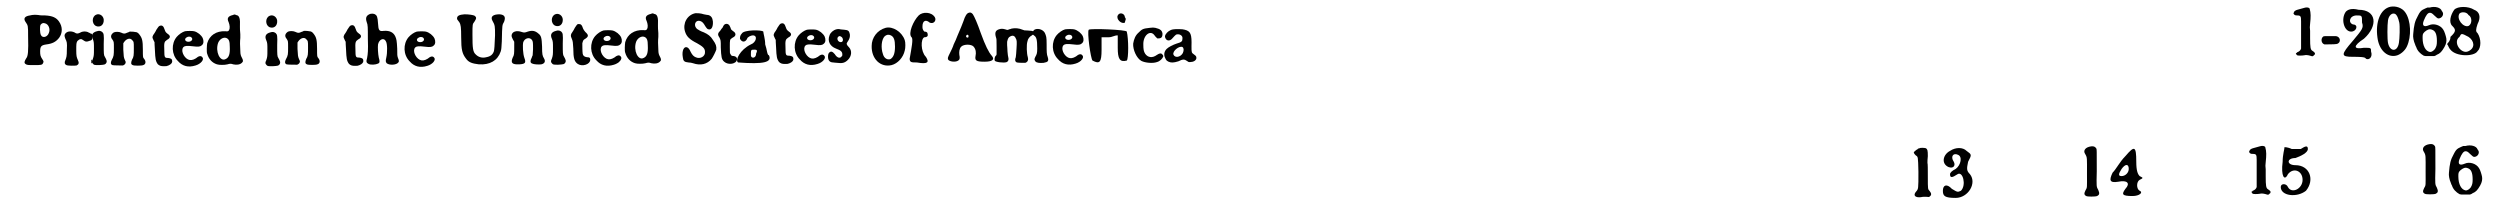 <?xml version='1.0' encoding='utf-8'?>
<svg xmlns="http://www.w3.org/2000/svg" xmlns:xlink="http://www.w3.org/1999/xlink" width="657px" height="53px" viewBox="0 0 6573 536" version="1.1">
<defs>
<path id="gl4143" d="M 44 36 C 30 38 26 44 32 53 C 39 63 39 63 39 92 C 40 131 39 144 34 150 C 29 158 28 162 32 165 C 36 168 39 168 55 168 C 73 168 77 168 79 162 C 81 159 80 157 76 151 C 72 145 71 141 71 132 C 71 118 74 115 88 113 C 104 111 113 106 121 96 C 131 83 131 66 121 52 C 114 42 104 37 84 36 C 78 36 71 36 67 35 C 60 34 51 34 44 36 M 84 57 C 93 59 99 72 94 83 C 90 94 77 97 73 88 C 70 82 70 65 72 61 C 75 57 79 55 84 57 z" fill="black"/><!-- width=144 height=186 -->
<path id="gl4352" d="M 84 28 C 83 28 79 29 76 31 C 69 34 67 34 61 30 C 52 26 43 27 38 32 C 34 36 34 39 37 47 C 41 55 42 57 41 76 C 41 94 40 96 37 104 C 34 110 35 115 40 117 C 43 119 63 119 67 118 C 73 115 74 111 70 103 C 67 96 66 93 66 78 C 66 61 66 58 69 53 C 72 50 75 48 78 48 C 80 48 81 48 88 53 C 91 55 95 55 100 53 C 108 51 109 49 109 41 C 109 36 108 33 104 33 C 103 33 102 31 100 31 C 96 28 89 27 84 28 M 108 103 C 108 103 107 103 106 103 C 106 103 106 104 106 104 C 106 105 106 105 106 105 C 106 106 106 110 106 110 C 106 110 106 111 106 111 C 106 111 106 112 107 112 C 109 114 109 108 108 104 C 108 103 108 102 108 103 z" fill="black"/><!-- width=123 height=133 -->
<path id="gl774" d="M 28 8 C 16 13 16 32 27 38 C 39 43 49 35 48 21 C 47 11 37 4 28 8 M 30 52 C 18 55 14 62 19 73 C 22 80 22 83 22 99 C 22 115 22 117 19 126 C 16 132 16 135 19 138 C 22 142 23 142 36 142 C 50 141 52 141 55 136 C 57 132 56 129 51 120 C 48 116 48 111 48 86 C 49 60 48 58 44 54 C 40 51 36 50 30 52 z" fill="black"/><!-- width=70 height=168 -->
<path id="gl4353" d="M 64 15 C 63 16 60 17 57 18 C 51 21 48 21 42 18 C 36 15 27 15 22 17 C 14 22 12 29 18 36 C 22 42 22 42 22 58 C 22 78 22 80 16 91 C 13 97 13 102 18 104 C 20 105 43 105 46 105 C 49 104 53 101 53 98 C 54 96 53 94 51 90 C 48 83 48 81 47 63 C 47 57 47 52 47 46 C 48 45 48 44 49 43 C 55 34 65 31 70 37 C 75 42 75 42 75 59 C 75 78 75 82 70 90 C 67 98 67 102 72 104 C 75 106 96 106 100 104 C 107 102 108 94 102 87 C 99 84 99 82 99 63 C 99 39 97 32 90 23 C 87 19 84 16 78 16 C 74 15 66 15 64 15 z" fill="black"/><!-- width=117 height=120 -->
<path id="gl4354" d="M 38 12 C 36 13 34 16 30 22 C 29 25 26 29 25 31 C 19 39 18 42 22 49 C 23 51 24 54 25 55 C 25 56 25 63 26 76 C 27 100 28 106 34 114 C 39 118 42 119 50 119 C 57 119 57 119 62 117 C 69 114 72 110 72 106 C 72 100 69 98 61 97 C 52 97 51 96 51 77 C 50 56 51 54 58 49 C 68 44 68 38 60 33 C 55 29 54 28 52 22 C 49 12 45 9 38 12 z" fill="black"/><!-- width=84 height=133 -->
<path id="gl4355" d="M 55 24 C 48 26 39 32 33 39 C 18 57 19 86 36 103 C 48 117 64 121 83 115 C 97 111 107 99 101 93 C 97 88 91 90 84 96 C 76 101 69 102 63 99 C 51 93 43 74 51 66 C 54 63 60 62 76 64 C 91 66 96 65 100 61 C 105 57 105 49 102 42 C 98 34 88 26 79 24 C 75 23 61 23 55 24 M 70 39 C 78 43 74 52 64 52 C 55 52 52 44 60 40 C 63 38 67 38 70 39 z" fill="black"/><!-- width=118 height=132 -->
<path id="gl4356" d="M 77 9 C 64 12 61 18 66 28 C 69 36 70 44 67 49 C 66 52 63 53 57 52 C 33 51 15 63 9 84 C 8 89 7 108 9 112 C 13 126 22 136 35 140 C 41 142 55 142 63 140 C 69 138 73 138 78 140 C 87 142 96 141 101 136 C 105 133 105 129 101 122 C 99 118 97 115 97 104 C 96 92 96 78 97 70 C 97 66 97 64 97 60 C 96 49 96 46 96 40 C 97 19 95 10 86 9 C 82 7 82 7 77 9 M 60 70 C 67 73 69 79 69 93 C 70 112 67 122 58 126 C 43 134 30 106 38 83 C 42 73 52 67 60 70 z" fill="black"/><!-- width=124 height=170 -->
<path id="gl774" d="M 28 8 C 16 13 16 32 27 38 C 39 43 49 35 48 21 C 47 11 37 4 28 8 M 30 52 C 18 55 14 62 19 73 C 22 80 22 83 22 99 C 22 115 22 117 19 126 C 16 132 16 135 19 138 C 22 142 23 142 36 142 C 50 141 52 141 55 136 C 57 132 56 129 51 120 C 48 116 48 111 48 86 C 49 60 48 58 44 54 C 40 51 36 50 30 52 z" fill="black"/><!-- width=70 height=168 -->
<path id="gl4353" d="M 64 15 C 63 16 60 17 57 18 C 51 21 48 21 42 18 C 36 15 27 15 22 17 C 14 22 12 29 18 36 C 22 42 22 42 22 58 C 22 78 22 80 16 91 C 13 97 13 102 18 104 C 20 105 43 105 46 105 C 49 104 53 101 53 98 C 54 96 53 94 51 90 C 48 83 48 81 47 63 C 47 57 47 52 47 46 C 48 45 48 44 49 43 C 55 34 65 31 70 37 C 75 42 75 42 75 59 C 75 78 75 82 70 90 C 67 98 67 102 72 104 C 75 106 96 106 100 104 C 107 102 108 94 102 87 C 99 84 99 82 99 63 C 99 39 97 32 90 23 C 87 19 84 16 78 16 C 74 15 66 15 64 15 z" fill="black"/><!-- width=117 height=120 -->
<path id="gl4354" d="M 38 12 C 36 13 34 16 30 22 C 29 25 26 29 25 31 C 19 39 18 42 22 49 C 23 51 24 54 25 55 C 25 56 25 63 26 76 C 27 100 28 106 34 114 C 39 118 42 119 50 119 C 57 119 57 119 62 117 C 69 114 72 110 72 106 C 72 100 69 98 61 97 C 52 97 51 96 51 77 C 50 56 51 54 58 49 C 68 44 68 38 60 33 C 55 29 54 28 52 22 C 49 12 45 9 38 12 z" fill="black"/><!-- width=84 height=133 -->
<path id="gl4357" d="M 40 11 C 30 15 27 21 31 33 C 34 40 34 46 34 77 C 35 109 34 117 32 128 C 29 138 30 141 36 144 C 42 147 55 146 61 143 C 66 141 66 137 63 127 C 61 118 60 99 61 92 C 64 78 77 73 82 84 C 86 90 86 114 83 127 C 81 136 81 138 84 142 C 91 148 110 147 115 140 C 117 138 117 135 114 128 C 112 122 112 121 112 103 C 111 82 110 78 107 71 C 102 60 92 55 77 56 C 64 58 62 55 61 36 C 60 19 58 15 53 12 C 49 10 44 10 40 11 z" fill="black"/><!-- width=134 height=175 -->
<path id="gl4355" d="M 55 24 C 48 26 39 32 33 39 C 18 57 19 86 36 103 C 48 117 64 121 83 115 C 97 111 107 99 101 93 C 97 88 91 90 84 96 C 76 101 69 102 63 99 C 51 93 43 74 51 66 C 54 63 60 62 76 64 C 91 66 96 65 100 61 C 105 57 105 49 102 42 C 98 34 88 26 79 24 C 75 23 61 23 55 24 M 70 39 C 78 43 74 52 64 52 C 55 52 52 44 60 40 C 63 38 67 38 70 39 z" fill="black"/><!-- width=118 height=132 -->
<path id="gl2566" d="M 45 19 C 31 20 25 23 25 30 C 25 33 26 33 31 40 C 35 46 36 54 36 80 C 36 114 39 124 49 137 C 56 147 66 150 83 152 C 112 154 133 142 141 118 C 143 112 143 108 144 91 C 145 45 145 48 150 39 C 155 26 151 20 138 19 C 121 19 113 25 119 36 C 126 48 126 51 126 75 C 125 104 124 112 123 117 C 120 126 114 131 103 133 C 92 136 82 133 75 126 C 67 119 66 109 66 73 C 66 46 66 45 71 39 C 77 30 77 27 72 23 C 69 21 57 19 45 19 z" fill="black"/><!-- width=168 height=166 -->
<path id="gl4358" d="M 61 17 C 53 20 51 20 45 18 C 31 13 19 17 18 27 C 18 30 18 31 21 37 C 22 39 24 42 25 44 C 25 48 25 53 25 57 C 25 76 25 79 21 86 C 15 100 19 105 39 104 C 54 103 57 100 52 87 C 48 76 47 53 49 45 C 53 34 66 31 72 39 C 75 43 75 47 75 64 C 75 69 74 75 74 80 C 73 82 72 84 72 85 C 67 95 67 100 73 102 C 76 104 90 105 97 104 C 106 102 109 96 104 88 C 100 81 99 78 99 57 C 98 34 97 28 89 22 C 81 15 73 13 61 17 z" fill="black"/><!-- width=121 height=119 -->
<path id="gl774" d="M 28 8 C 16 13 16 32 27 38 C 39 43 49 35 48 21 C 47 11 37 4 28 8 M 30 52 C 18 55 14 62 19 73 C 22 80 22 83 22 99 C 22 115 22 117 19 126 C 16 132 16 135 19 138 C 22 142 23 142 36 142 C 50 141 52 141 55 136 C 57 132 56 129 51 120 C 48 116 48 111 48 86 C 49 60 48 58 44 54 C 40 51 36 50 30 52 z" fill="black"/><!-- width=70 height=168 -->
<path id="gl4359" d="M 40 12 C 38 13 35 17 32 22 C 31 25 28 29 27 31 C 21 39 20 43 24 51 C 27 58 27 61 28 77 C 28 103 31 112 40 118 C 52 126 73 119 73 107 C 73 102 72 100 64 100 C 57 99 54 96 53 91 C 52 85 52 69 52 63 C 54 56 54 54 60 51 C 69 45 69 41 60 33 C 56 28 56 28 54 24 C 51 15 49 12 44 12 C 42 12 40 12 40 12 z" fill="black"/><!-- width=88 height=136 -->
<path id="gl4355" d="M 55 24 C 48 26 39 32 33 39 C 18 57 19 86 36 103 C 48 117 64 121 83 115 C 97 111 107 99 101 93 C 97 88 91 90 84 96 C 76 101 69 102 63 99 C 51 93 43 74 51 66 C 54 63 60 62 76 64 C 91 66 96 65 100 61 C 105 57 105 49 102 42 C 98 34 88 26 79 24 C 75 23 61 23 55 24 M 70 39 C 78 43 74 52 64 52 C 55 52 52 44 60 40 C 63 38 67 38 70 39 z" fill="black"/><!-- width=118 height=132 -->
<path id="gl4356" d="M 77 9 C 64 12 61 18 66 28 C 69 36 70 44 67 49 C 66 52 63 53 57 52 C 33 51 15 63 9 84 C 8 89 7 108 9 112 C 13 126 22 136 35 140 C 41 142 55 142 63 140 C 69 138 73 138 78 140 C 87 142 96 141 101 136 C 105 133 105 129 101 122 C 99 118 97 115 97 104 C 96 92 96 78 97 70 C 97 66 97 64 97 60 C 96 49 96 46 96 40 C 97 19 95 10 86 9 C 82 7 82 7 77 9 M 60 70 C 67 73 69 79 69 93 C 70 112 67 122 58 126 C 43 134 30 106 38 83 C 42 73 52 67 60 70 z" fill="black"/><!-- width=124 height=170 -->
<path id="gl4360" d="M 47 15 C 25 19 12 42 19 64 C 23 77 31 85 51 95 C 67 104 72 109 72 118 C 73 130 59 138 47 132 C 42 130 38 126 34 118 C 30 109 28 108 25 106 C 16 102 10 115 13 132 C 14 142 17 145 28 146 C 33 146 36 147 40 148 C 60 155 78 151 90 136 C 94 130 100 118 102 112 C 103 103 101 97 93 86 C 87 76 80 71 69 66 C 60 63 54 59 51 57 C 39 46 48 30 62 37 C 66 39 69 43 73 50 C 77 56 79 58 82 58 C 89 60 94 51 93 37 C 92 27 88 22 81 20 C 79 20 74 19 69 18 C 60 15 52 15 47 15 z" fill="black"/><!-- width=114 height=166 -->
<path id="gl4361" d="M 37 11 C 34 12 32 15 30 20 C 28 22 25 26 24 28 C 17 35 16 39 21 46 C 25 54 25 54 25 73 C 26 98 27 105 34 111 C 45 121 67 117 68 105 C 69 100 65 97 60 96 C 55 96 52 95 51 91 C 49 89 49 88 49 72 C 49 52 49 52 55 48 C 57 47 58 46 60 45 C 66 41 65 34 58 30 C 54 27 52 26 51 21 C 48 12 43 9 37 11 z" fill="black"/><!-- width=81 height=128 -->
<path id="gl4362" d="M 19 14 C 14 19 14 24 14 28 C 19 38 28 38 33 28 C 33 24 43 19 48 19 C 62 19 57 38 43 43 C 14 57 0 86 9 91 C 76 96 100 91 91 72 C 86 72 86 57 81 43 C 81 28 76 14 76 9 C 72 4 24 4 19 14 M 57 67 C 57 81 43 81 43 72 C 43 57 43 57 52 57 C 57 57 62 57 57 67 z" fill="black"/><!-- width=105 height=105 -->
<path id="gl4354" d="M 38 12 C 36 13 34 16 30 22 C 29 25 26 29 25 31 C 19 39 18 42 22 49 C 23 51 24 54 25 55 C 25 56 25 63 26 76 C 27 100 28 106 34 114 C 39 118 42 119 50 119 C 57 119 57 119 62 117 C 69 114 72 110 72 106 C 72 100 69 98 61 97 C 52 97 51 96 51 77 C 50 56 51 54 58 49 C 68 44 68 38 60 33 C 55 29 54 28 52 22 C 49 12 45 9 38 12 z" fill="black"/><!-- width=84 height=133 -->
<path id="gl4355" d="M 55 24 C 48 26 39 32 33 39 C 18 57 19 86 36 103 C 48 117 64 121 83 115 C 97 111 107 99 101 93 C 97 88 91 90 84 96 C 76 101 69 102 63 99 C 51 93 43 74 51 66 C 54 63 60 62 76 64 C 91 66 96 65 100 61 C 105 57 105 49 102 42 C 98 34 88 26 79 24 C 75 23 61 23 55 24 M 70 39 C 78 43 74 52 64 52 C 55 52 52 44 60 40 C 63 38 67 38 70 39 z" fill="black"/><!-- width=118 height=132 -->
<path id="gl4363" d="M 35 16 C 27 18 19 25 17 32 C 11 47 18 61 34 67 C 48 72 51 76 51 83 C 51 85 51 87 49 88 C 45 94 37 92 31 82 C 25 75 21 73 16 78 C 14 80 13 83 13 89 C 13 99 18 104 27 104 C 28 104 33 105 37 105 C 51 107 58 105 66 97 C 76 87 77 73 69 64 C 62 57 61 54 65 49 C 70 42 72 36 71 29 C 69 20 67 18 56 17 C 52 17 48 16 46 16 C 43 15 38 15 35 16 M 47 35 C 54 38 55 50 47 50 C 38 50 34 37 43 34 C 45 34 45 34 47 35 z" fill="black"/><!-- width=89 height=120 -->
<path id="gl3098" d="M 53 16 C 31 22 16 42 16 64 C 15 99 40 122 69 115 C 85 111 100 95 104 76 C 106 70 106 54 104 49 C 97 27 72 11 53 16 M 67 36 C 75 40 78 48 78 66 C 78 84 74 94 66 99 C 58 102 49 97 46 86 C 40 69 42 48 50 39 C 55 34 61 33 67 36 z" fill="black"/><!-- width=121 height=131 -->
<path id="gl4364" d="M 33 14 C 19 28 4 62 14 72 C 19 76 14 100 9 129 C 9 139 14 139 28 139 C 57 144 62 139 52 124 C 38 110 38 76 48 72 C 57 72 57 67 57 67 C 57 62 57 57 48 57 C 43 52 43 48 43 43 C 43 28 52 24 62 33 C 72 38 81 28 76 19 C 67 4 43 4 33 14 z" fill="black"/><!-- width=86 height=153 -->
<path id="gl4365" d="M 65 9 C 60 10 55 18 51 31 C 48 39 43 52 35 70 C 33 76 28 87 25 93 C 23 100 18 110 15 116 C 9 128 9 129 10 133 C 13 139 30 141 37 136 C 41 134 42 129 40 121 C 39 113 40 104 45 99 C 52 92 72 92 78 99 C 84 106 85 115 83 124 C 81 136 85 139 107 139 C 128 139 135 133 126 123 C 118 114 109 96 97 63 C 88 37 80 19 76 13 C 73 9 69 7 65 9 M 64 69 C 65 72 64 74 63 75 C 60 75 58 74 58 72 C 58 67 63 66 64 69 z" fill="black"/><!-- width=141 height=168 -->
<path id="gl4366" d="M 61 14 C 59 15 55 16 54 16 C 51 18 50 18 44 16 C 37 14 33 14 27 16 C 18 19 16 25 19 36 C 21 42 21 42 21 61 C 21 84 22 84 18 87 C 16 90 15 95 16 99 C 17 103 41 106 48 103 C 52 101 54 97 52 90 C 51 87 51 84 50 75 C 50 68 49 61 49 58 C 49 55 49 54 49 49 C 51 40 53 37 57 35 C 64 31 69 33 72 40 C 75 45 75 49 74 66 C 73 81 73 83 72 90 C 69 97 70 102 75 104 C 78 105 93 105 97 105 C 104 103 106 97 104 90 C 101 81 100 57 103 48 C 104 41 109 35 115 32 C 115 31 117 31 118 30 C 118 31 120 31 120 32 C 127 36 129 43 129 67 C 129 79 128 82 124 89 C 121 95 121 97 124 101 C 127 105 135 106 146 105 C 158 103 160 100 157 90 C 154 82 154 76 154 56 C 154 36 153 34 149 25 C 143 15 128 12 120 18 C 120 19 119 20 118 21 C 117 21 115 20 114 20 C 111 20 106 19 102 19 C 95 19 95 19 90 17 C 81 13 70 12 61 14 z" fill="black"/><!-- width=171 height=117 -->
<path id="gl4355" d="M 55 24 C 48 26 39 32 33 39 C 18 57 19 86 36 103 C 48 117 64 121 83 115 C 97 111 107 99 101 93 C 97 88 91 90 84 96 C 76 101 69 102 63 99 C 51 93 43 74 51 66 C 54 63 60 62 76 64 C 91 66 96 65 100 61 C 105 57 105 49 102 42 C 98 34 88 26 79 24 C 75 23 61 23 55 24 M 70 39 C 78 43 74 52 64 52 C 55 52 52 44 60 40 C 63 38 67 38 70 39 z" fill="black"/><!-- width=118 height=132 -->
<path id="gl4367" d="M 86 14 C 81 24 96 38 105 33 C 105 28 110 24 105 19 C 105 9 91 4 86 14 M 9 52 C 4 57 14 129 19 134 C 38 144 43 139 43 105 C 43 96 43 81 43 72 C 48 72 57 72 62 72 C 72 72 76 67 86 67 C 86 81 86 91 86 100 C 86 129 91 139 110 134 C 115 129 115 76 110 57 C 110 52 14 48 9 52 z" fill="black"/><!-- width=129 height=148 -->
<path id="gl4368" d="M 69 12 C 51 14 49 15 39 25 C 31 32 27 42 25 54 C 24 70 34 93 47 100 C 57 105 77 107 88 103 C 96 101 103 94 105 88 C 105 85 104 84 101 81 C 98 79 94 80 88 84 C 76 93 64 91 57 81 C 53 75 52 69 52 57 C 51 32 70 17 81 31 C 82 33 85 36 86 37 C 87 38 88 39 89 40 C 90 40 91 40 93 40 C 100 40 103 36 103 28 C 102 19 97 15 84 12 C 78 11 78 11 69 12 z" fill="black"/><!-- width=114 height=117 -->
<path id="gl4369" d="M 36 8 C 27 9 19 15 15 22 C 13 26 13 28 15 32 C 19 40 28 39 34 31 C 37 27 41 24 43 22 C 51 19 61 24 60 32 C 60 40 58 42 44 46 C 35 49 23 55 18 60 C 11 67 10 76 14 84 C 17 91 18 91 23 94 C 30 97 36 97 49 93 C 61 87 65 87 72 92 C 76 95 76 95 80 95 C 89 95 96 91 97 85 C 97 81 97 79 91 75 C 84 70 84 70 84 53 C 85 21 82 13 66 9 C 61 7 41 7 36 8 M 60 55 C 64 58 64 64 61 71 C 55 82 40 85 36 75 C 33 66 51 51 60 55 z" fill="black"/><!-- width=108 height=109 -->
<path id="gl4370" d="M 37 11 C 36 11 34 12 33 12 C 30 13 19 16 15 17 C 11 18 6 21 6 24 C 6 24 5 25 5 26 C 4 27 6 28 7 30 C 9 31 9 32 14 32 C 24 32 25 34 25 48 C 25 54 25 61 25 64 C 25 110 25 117 25 120 C 24 124 21 127 17 129 C 16 129 14 130 13 132 C 12 132 12 132 11 133 C 12 134 12 135 12 135 C 13 136 14 138 15 138 C 16 139 27 139 33 138 C 37 137 42 137 49 139 C 55 141 56 141 58 139 C 59 138 60 137 60 137 C 61 137 62 135 62 133 C 62 132 60 129 55 126 C 50 123 49 117 49 92 C 49 85 49 76 49 73 C 48 67 48 60 49 54 C 51 36 51 25 48 15 C 48 12 43 10 37 11 z" fill="black"/><!-- width=72 height=151 -->
<path id="gl4371" d="M 36 15 C 22 15 21 15 19 16 C 12 21 13 34 22 37 C 25 37 50 37 54 36 C 67 34 66 16 52 15 C 51 15 43 15 36 15 z" fill="black"/><!-- width=78 height=52 -->
<path id="gl4372" d="M 14 14 C 0 33 9 67 28 67 C 43 67 48 48 33 48 C 19 43 24 24 43 24 C 57 24 57 24 57 43 C 62 57 57 62 33 91 C 0 129 0 134 33 134 C 48 134 67 134 67 139 C 76 144 86 134 81 120 C 81 110 81 110 62 110 C 33 115 33 105 62 86 C 100 52 96 9 48 9 C 28 4 19 9 14 14 z" fill="black"/><!-- width=100 height=148 -->
<path id="gl4373" d="M 49 18 C 23 24 9 58 15 100 C 19 132 40 153 64 148 C 75 146 88 135 93 124 C 106 97 104 54 89 33 C 81 21 64 15 49 18 M 62 37 C 67 40 70 47 73 60 C 75 69 74 103 72 114 C 68 139 48 138 43 114 C 41 105 41 66 43 54 C 45 41 54 33 62 37 z" fill="black"/><!-- width=115 height=164 -->
<path id="gl4374" d="M 61 10 C 58 10 56 10 55 10 C 53 11 45 14 42 16 C 37 19 34 23 30 31 C 21 47 19 57 17 81 C 16 88 18 99 22 108 C 23 111 24 114 25 115 C 28 125 36 133 45 138 C 46 138 48 139 50 139 C 54 139 58 139 62 139 C 66 139 70 139 73 139 C 75 138 77 138 79 136 C 89 132 93 127 100 115 C 105 106 106 99 105 92 C 104 86 100 73 97 69 C 90 57 72 51 59 57 C 45 63 40 58 45 45 C 51 30 56 24 61 24 C 65 24 67 25 73 31 C 79 37 82 39 84 39 C 92 39 98 31 96 24 C 95 22 94 20 93 19 C 90 10 75 6 61 10 M 67 69 C 76 72 80 81 80 99 C 80 109 79 113 75 120 C 72 124 66 129 61 128 C 50 126 42 112 42 91 C 42 82 42 80 47 75 C 54 69 60 66 67 69 z" fill="black"/><!-- width=117 height=151 -->
<path id="gl4375" d="M 19 14 C 9 28 4 48 14 57 C 24 67 24 72 9 86 C 9 96 4 100 0 105 C 4 110 4 115 9 120 C 24 139 72 139 81 124 C 91 115 91 91 81 76 C 76 72 76 67 81 52 C 91 33 86 19 72 14 C 57 4 28 4 19 14 M 57 28 C 67 33 67 52 57 57 C 43 62 24 38 33 24 C 38 19 52 19 57 28 M 57 86 C 72 96 76 115 57 124 C 38 134 14 100 33 86 C 38 76 38 76 57 86 z" fill="black"/><!-- width=100 height=148 -->
<path id="gl4376" d="M 25 9 C 24 9 22 10 21 10 C 20 12 19 12 19 12 C 18 12 12 17 10 19 C 9 21 11 24 15 28 C 21 32 21 30 22 72 C 22 117 22 117 16 124 C 7 134 13 141 29 139 C 32 138 38 138 42 138 C 51 139 51 139 52 137 C 57 134 57 129 52 123 C 47 117 47 120 47 84 C 47 66 47 50 46 48 C 46 45 46 37 47 30 C 47 14 46 12 42 9 C 39 8 28 7 25 9 z" fill="black"/><!-- width=67 height=151 -->
<path id="gl4377" d="M 28 14 C 9 24 4 48 24 57 C 38 62 43 52 38 43 C 28 28 38 19 48 24 C 62 28 57 52 43 62 C 33 67 28 72 28 76 C 28 86 33 86 48 76 C 62 67 72 105 57 120 C 48 124 48 124 33 115 C 19 100 9 105 9 120 C 9 134 14 139 43 139 C 76 139 100 100 81 76 C 72 67 72 62 76 43 C 86 24 86 24 72 14 C 62 4 43 4 28 14 z" fill="black"/><!-- width=100 height=148 -->
<path id="gl3616" d="M 35 10 C 20 12 13 21 19 30 C 25 40 24 40 24 83 C 24 120 25 119 20 127 C 16 135 16 139 22 142 C 25 144 46 144 51 142 C 57 139 58 135 54 126 C 49 117 49 118 50 76 C 50 18 50 19 49 16 C 46 11 42 9 35 10 z" fill="black"/><!-- width=73 height=157 -->
<path id="gl4378" d="M 43 28 C 28 43 19 62 9 72 C 0 91 0 100 24 96 C 48 91 57 100 43 115 C 33 129 33 134 62 134 C 81 134 91 124 81 120 C 72 115 72 96 81 91 C 91 86 91 86 81 81 C 76 76 72 67 72 43 C 72 0 67 0 43 28 M 52 62 C 52 72 43 81 33 81 C 24 81 24 76 33 62 C 43 48 52 48 52 62 z" fill="black"/><!-- width=96 height=144 -->
<path id="gl4370" d="M 37 11 C 36 11 34 12 33 12 C 30 13 19 16 15 17 C 11 18 6 21 6 24 C 6 24 5 25 5 26 C 4 27 6 28 7 30 C 9 31 9 32 14 32 C 24 32 25 34 25 48 C 25 54 25 61 25 64 C 25 110 25 117 25 120 C 24 124 21 127 17 129 C 16 129 14 130 13 132 C 12 132 12 132 11 133 C 12 134 12 135 12 135 C 13 136 14 138 15 138 C 16 139 27 139 33 138 C 37 137 42 137 49 139 C 55 141 56 141 58 139 C 59 138 60 137 60 137 C 61 137 62 135 62 133 C 62 132 60 129 55 126 C 50 123 49 117 49 92 C 49 85 49 76 49 73 C 48 67 48 60 49 54 C 51 36 51 25 48 15 C 48 12 43 10 37 11 z" fill="black"/><!-- width=72 height=151 -->
<path id="gl4379" d="M 19 4 C 19 9 14 24 14 43 C 9 81 19 96 28 76 C 43 57 67 67 67 91 C 67 115 38 129 28 110 C 24 100 9 100 9 110 C 9 134 52 139 76 120 C 100 91 86 52 48 52 C 24 52 24 33 48 33 C 62 28 81 19 81 9 C 81 0 76 0 62 9 C 52 9 48 9 38 9 C 28 4 19 4 19 4 z" fill="black"/><!-- width=100 height=144 -->
<path id="gl3616" d="M 35 10 C 20 12 13 21 19 30 C 25 40 24 40 24 83 C 24 120 25 119 20 127 C 16 135 16 139 22 142 C 25 144 46 144 51 142 C 57 139 58 135 54 126 C 49 117 49 118 50 76 C 50 18 50 19 49 16 C 46 11 42 9 35 10 z" fill="black"/><!-- width=73 height=157 -->
<path id="gl4374" d="M 61 10 C 58 10 56 10 55 10 C 53 11 45 14 42 16 C 37 19 34 23 30 31 C 21 47 19 57 17 81 C 16 88 18 99 22 108 C 23 111 24 114 25 115 C 28 125 36 133 45 138 C 46 138 48 139 50 139 C 54 139 58 139 62 139 C 66 139 70 139 73 139 C 75 138 77 138 79 136 C 89 132 93 127 100 115 C 105 106 106 99 105 92 C 104 86 100 73 97 69 C 90 57 72 51 59 57 C 45 63 40 58 45 45 C 51 30 56 24 61 24 C 65 24 67 25 73 31 C 79 37 82 39 84 39 C 92 39 98 31 96 24 C 95 22 94 20 93 19 C 90 10 75 6 61 10 M 67 69 C 76 72 80 81 80 99 C 80 109 79 113 75 120 C 72 124 66 129 61 128 C 50 126 42 112 42 91 C 42 82 42 80 47 75 C 54 69 60 66 67 69 z" fill="black"/><!-- width=117 height=151 -->
</defs>
<use xlink:href="#gl4143" x="0" y="5"/>
<use xlink:href="#gl4352" x="101" y="56"/>
<use xlink:href="#gl774" x="192" y="31"/>
<use xlink:href="#gl4353" x="245" y="69"/>
<use xlink:href="#gl4354" x="350" y="57"/>
<use xlink:href="#gl4355" x="401" y="59"/>
<use xlink:href="#gl4356" x="506" y="31"/>
<use xlink:href="#gl774" x="653" y="34"/>
<use xlink:href="#gl4353" x="708" y="67"/>
<use xlink:href="#gl4354" x="858" y="56"/>
<use xlink:href="#gl4357" x="908" y="26"/>
<use xlink:href="#gl4355" x="1017" y="60"/>
<use xlink:href="#gl2566" x="1154" y="19"/>
<use xlink:href="#gl4358" x="1306" y="67"/>
<use xlink:href="#gl774" x="1412" y="30"/>
<use xlink:href="#gl4359" x="1460" y="52"/>
<use xlink:href="#gl4355" x="1513" y="57"/>
<use xlink:href="#gl4356" x="1617" y="28"/>
<use xlink:href="#gl4360" x="1766" y="20"/>
<use xlink:href="#gl4361" x="1855" y="53"/>
<use xlink:href="#gl4362" x="1917" y="75"/>
<use xlink:href="#gl4354" x="2001" y="51"/>
<use xlink:href="#gl4355" x="2054" y="55"/>
<use xlink:href="#gl4363" x="2152" y="62"/>
<use xlink:href="#gl3098" x="2265" y="58"/>
<use xlink:href="#gl4364" x="2373" y="27"/>
<use xlink:href="#gl4365" x="2474" y="25"/>
<use xlink:href="#gl4366" x="2592" y="62"/>
<use xlink:href="#gl4355" x="2740" y="54"/>
<use xlink:href="#gl4367" x="2849" y="27"/>
<use xlink:href="#gl4368" x="2951" y="62"/>
<use xlink:href="#gl4369" x="3047" y="70"/>
<use xlink:href="#gl4370" x="6055" y="9"/>
<use xlink:href="#gl4371" x="6120" y="81"/>
<use xlink:href="#gl4372" x="6185" y="17"/>
<use xlink:href="#gl4373" x="6268" y="0"/>
<use xlink:href="#gl4374" x="6361" y="10"/>
<use xlink:href="#gl4375" x="6468" y="12"/>
<use xlink:href="#gl4376" x="5041" y="385"/>
<use xlink:href="#gl4377" x="5119" y="387"/>
<use xlink:href="#gl3616" x="5487" y="379"/>
<use xlink:href="#gl4378" x="5570" y="387"/>
<use xlink:href="#gl4370" x="5937" y="377"/>
<use xlink:href="#gl4379" x="6017" y="387"/>
<use xlink:href="#gl3616" x="6387" y="373"/>
<use xlink:href="#gl4374" x="6456" y="378"/>
</svg>
